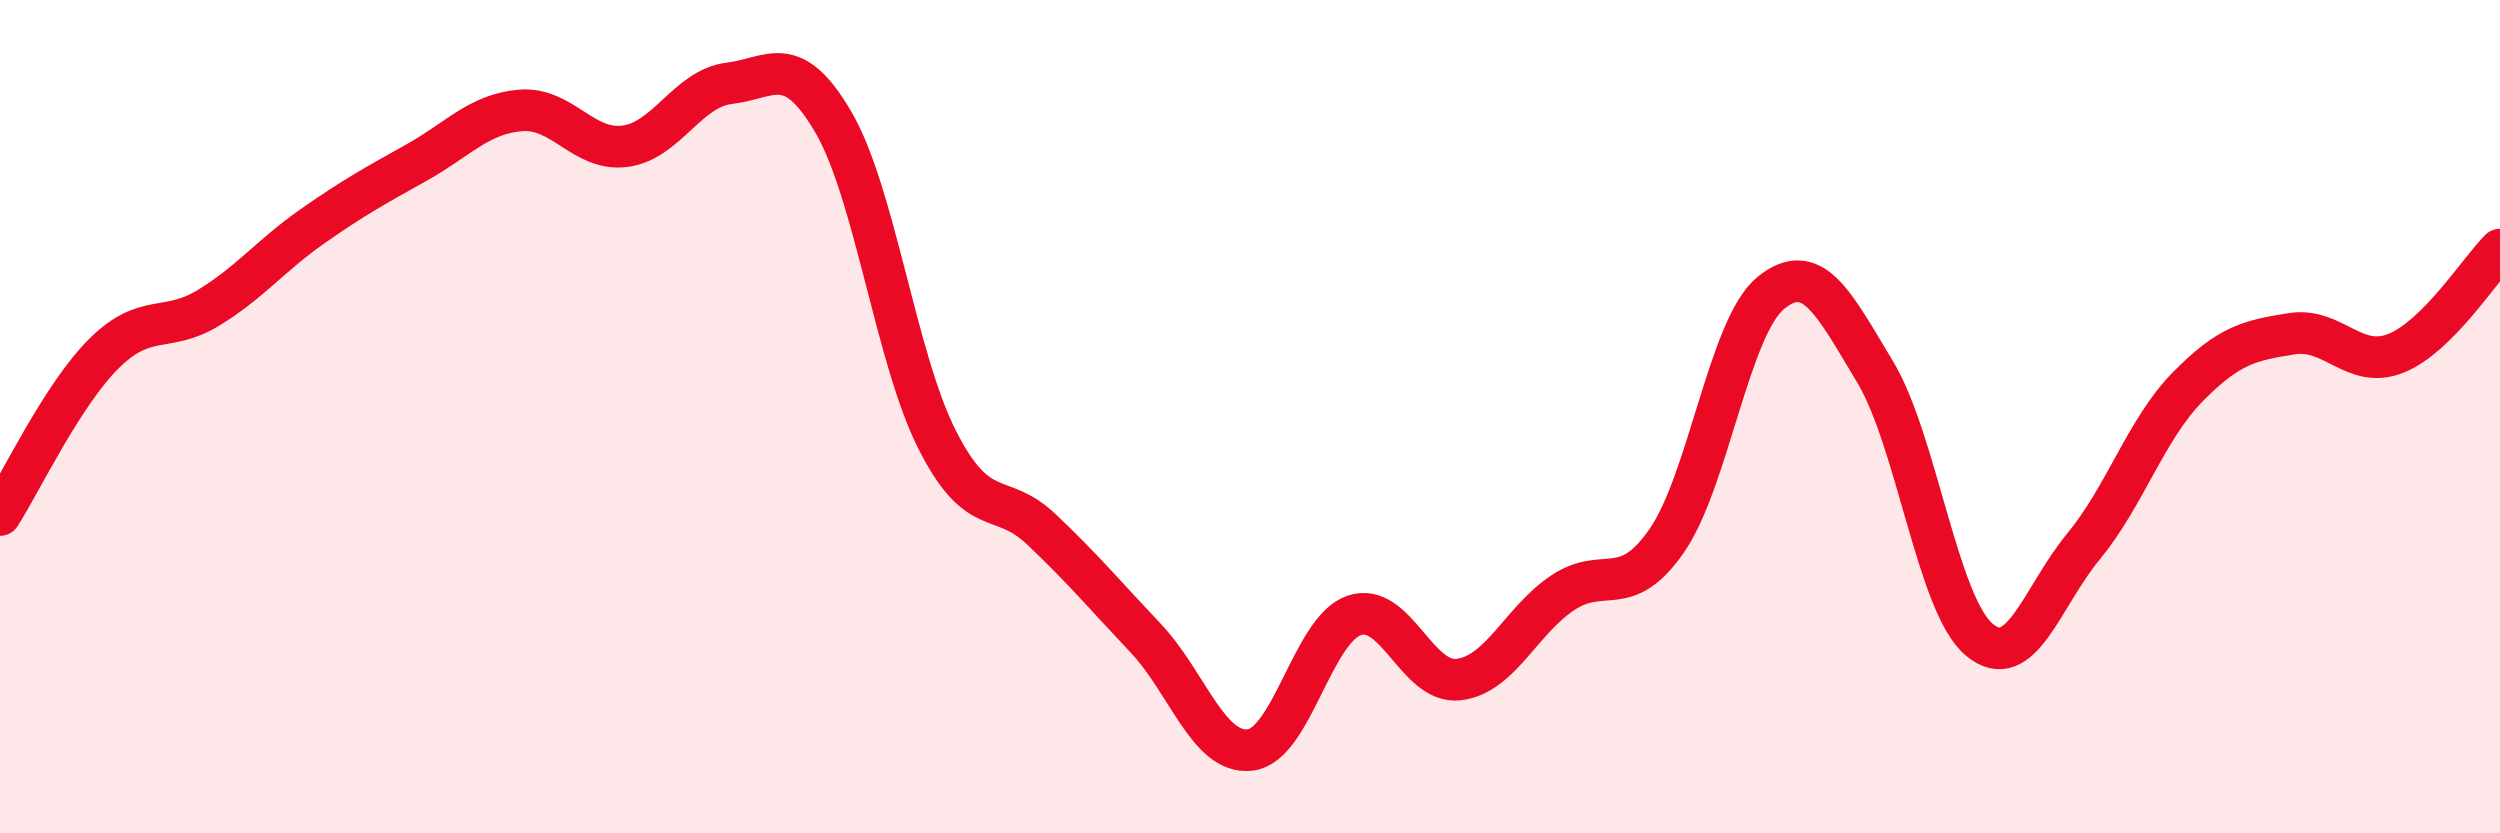 
    <svg width="60" height="20" viewBox="0 0 60 20" xmlns="http://www.w3.org/2000/svg">
      <path
        d="M 0,12.36 C 0.5,11.58 1.5,9.47 2.5,8.48 C 3.5,7.49 4,8 5,7.39 C 6,6.78 6.5,6.13 7.5,5.43 C 8.5,4.73 9,4.46 10,3.9 C 11,3.34 11.5,2.73 12.5,2.65 C 13.5,2.57 14,3.64 15,3.51 C 16,3.38 16.5,2.12 17.5,2 C 18.5,1.88 19,1.22 20,2.93 C 21,4.64 21.5,8.61 22.5,10.57 C 23.5,12.53 24,11.76 25,12.71 C 26,13.66 26.5,14.26 27.5,15.32 C 28.5,16.38 29,18.11 30,18 C 31,17.89 31.5,15.11 32.5,14.77 C 33.5,14.43 34,16.42 35,16.31 C 36,16.2 36.5,14.9 37.5,14.23 C 38.5,13.56 39,14.42 40,12.98 C 41,11.54 41.5,7.84 42.5,7.03 C 43.5,6.22 44,7.26 45,8.92 C 46,10.58 46.5,14.51 47.5,15.35 C 48.5,16.19 49,14.33 50,13.12 C 51,11.91 51.5,10.31 52.5,9.29 C 53.5,8.27 54,8.17 55,8.01 C 56,7.85 56.5,8.88 57.5,8.48 C 58.5,8.08 59.5,6.49 60,5.99L60 20L0 20Z"
        fill="#EB0A25"
        opacity="0.1"
        stroke-linecap="round"
        stroke-linejoin="round"
      />
      <path
        d="M 0,12.36 C 0.5,11.58 1.5,9.47 2.5,8.48 C 3.5,7.49 4,8 5,7.39 C 6,6.78 6.5,6.13 7.5,5.43 C 8.5,4.73 9,4.46 10,3.9 C 11,3.34 11.5,2.73 12.5,2.65 C 13.5,2.57 14,3.64 15,3.51 C 16,3.38 16.5,2.12 17.5,2 C 18.5,1.88 19,1.22 20,2.93 C 21,4.64 21.5,8.61 22.5,10.57 C 23.5,12.53 24,11.76 25,12.71 C 26,13.66 26.5,14.26 27.5,15.32 C 28.5,16.38 29,18.11 30,18 C 31,17.89 31.5,15.11 32.5,14.77 C 33.5,14.43 34,16.42 35,16.31 C 36,16.2 36.5,14.9 37.5,14.23 C 38.5,13.56 39,14.42 40,12.98 C 41,11.54 41.5,7.84 42.5,7.03 C 43.5,6.22 44,7.26 45,8.92 C 46,10.58 46.5,14.51 47.5,15.35 C 48.5,16.19 49,14.33 50,13.12 C 51,11.91 51.5,10.31 52.5,9.29 C 53.5,8.27 54,8.17 55,8.01 C 56,7.85 56.5,8.88 57.5,8.48 C 58.5,8.08 59.5,6.49 60,5.99"
        stroke="#EB0A25"
        stroke-width="1"
        fill="none"
        stroke-linecap="round"
        stroke-linejoin="round"
      />
    </svg>
  